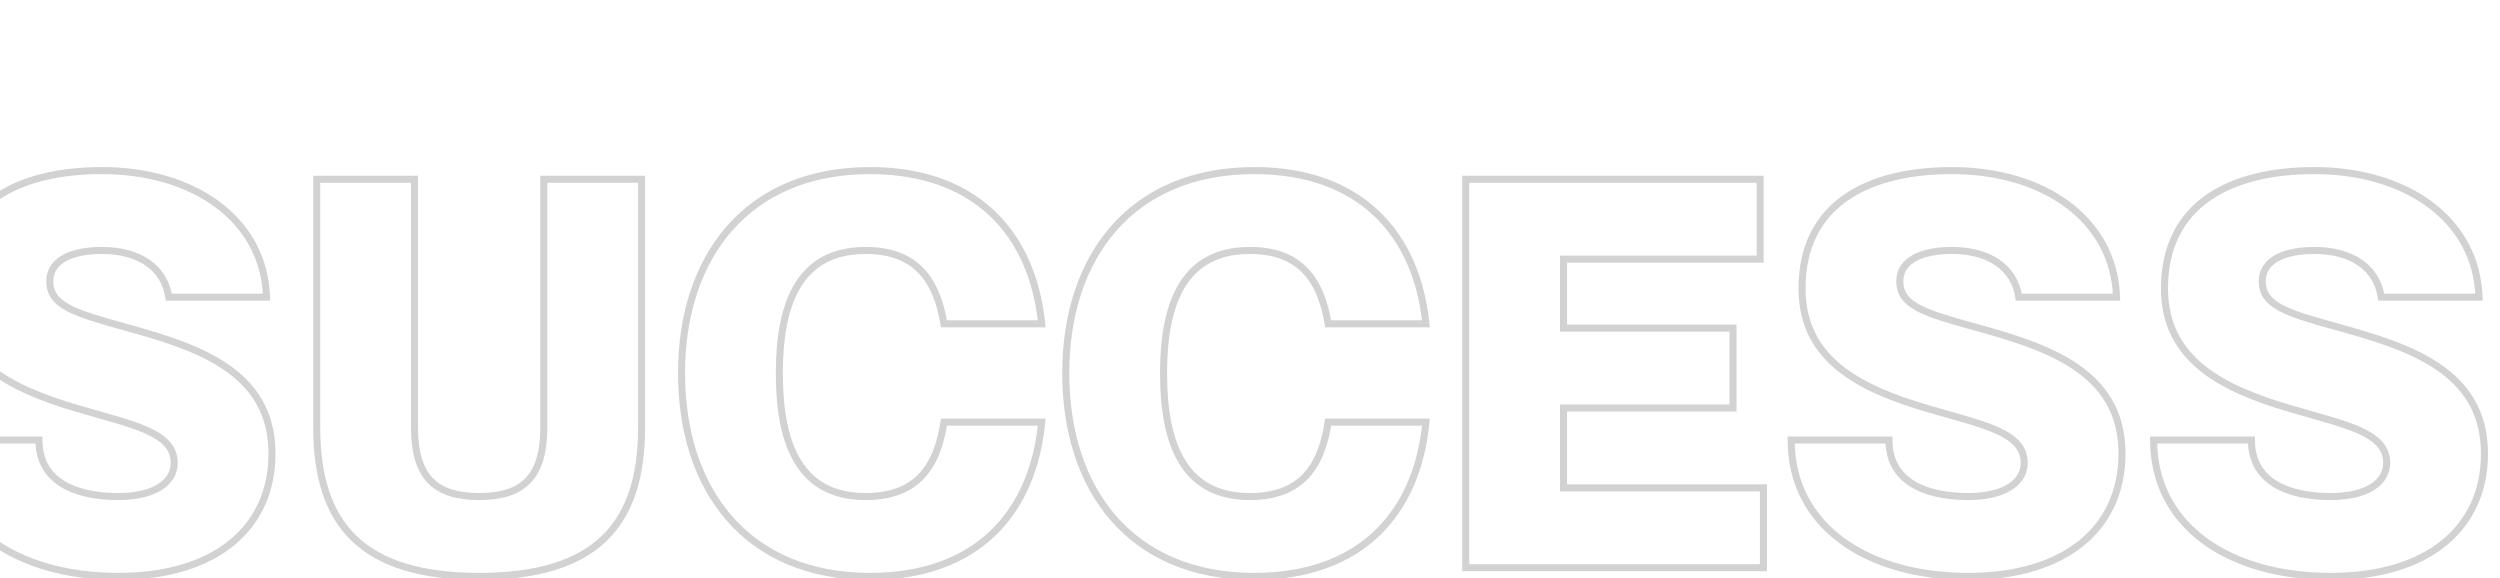 <svg width="709" height="164" viewBox="0 0 709 164" fill="none" xmlns="http://www.w3.org/2000/svg">
<path d="M34.923 92.595L34.655 93.559L34.658 93.56L34.923 92.595ZM-16.689 124.795V123.795H-17.689V124.795H-16.689ZM11.043 124.795H12.043V123.795H11.043V124.795ZM21.981 115.859L22.266 114.9L22.262 114.899L21.981 115.859ZM75.596 84.276V85.276H76.631L76.595 84.241L75.596 84.276ZM47.864 84.276L46.875 84.422L47.001 85.276H47.864V84.276ZM34.658 93.56C45.081 96.416 55.474 99.501 63.27 104.749C70.993 109.947 76.136 117.244 76.136 128.646H78.136C78.136 116.477 72.572 108.599 64.387 103.09C56.276 97.63 45.563 94.475 35.187 91.631L34.658 93.56ZM76.136 128.646C76.136 138.925 72.247 147.335 65.046 153.195C57.823 159.075 47.17 162.465 33.536 162.465V164.465C47.479 164.465 58.627 160.999 66.309 154.746C74.015 148.474 78.136 139.475 78.136 128.646H76.136ZM33.536 162.465C19.359 162.465 7.029 158.957 -1.73 152.511C-10.459 146.085 -15.689 136.711 -15.689 124.795H-17.689C-17.689 137.375 -12.134 147.336 -2.915 154.121C6.275 160.886 19.057 164.465 33.536 164.465V162.465ZM-16.689 125.795H11.043V123.795H-16.689V125.795ZM10.043 124.795C10.043 130.999 12.766 135.323 17.139 138.046C21.446 140.728 27.284 141.818 33.536 141.818V139.818C27.463 139.818 22.054 138.75 18.196 136.348C14.403 133.987 12.043 130.3 12.043 124.795H10.043ZM33.536 141.818C38.808 141.818 42.984 140.797 45.876 138.966C48.804 137.113 50.405 134.425 50.405 131.266H48.405C48.405 133.652 47.233 135.74 44.806 137.277C42.345 138.835 38.586 139.818 33.536 139.818V141.818ZM50.405 131.266C50.405 128.814 49.565 126.805 48.049 125.132C46.559 123.488 44.445 122.201 41.933 121.088C36.944 118.877 29.96 117.186 22.266 114.9L21.696 116.818C29.563 119.154 36.291 120.775 41.123 122.917C43.522 123.98 45.347 125.129 46.567 126.475C47.761 127.792 48.405 129.326 48.405 131.266H50.405ZM22.262 114.899C12.812 112.134 4.076 108.75 -2.291 103.604C-8.606 98.499 -12.608 91.651 -12.608 81.811H-14.608C-14.608 92.307 -10.29 99.71 -3.548 105.159C3.142 110.566 12.2 114.038 21.7 116.819L22.262 114.899ZM-12.608 81.811C-12.608 70.095 -8.048 62.055 -0.671 56.902C6.76 51.711 17.159 49.379 28.914 49.379V47.379C16.943 47.379 6.081 49.746 -1.817 55.262C-9.769 60.817 -14.608 69.492 -14.608 81.811H-12.608ZM28.914 49.379C41.613 49.379 52.869 52.726 61.02 58.754C69.15 64.767 74.222 73.466 74.596 84.31L76.595 84.241C76.199 72.746 70.795 63.496 62.209 57.146C53.643 50.811 41.944 47.379 28.914 47.379V49.379ZM75.596 83.276H47.864V85.276H75.596V83.276ZM48.853 84.129C48.197 79.701 45.969 76.144 42.486 73.711C39.021 71.292 34.376 70.026 28.914 70.026V72.026C34.083 72.026 38.296 73.225 41.341 75.351C44.367 77.464 46.298 80.531 46.875 84.422L48.853 84.129ZM28.914 70.026C24.675 70.026 20.79 70.69 17.927 72.225C15.009 73.789 13.124 76.29 13.124 79.808H15.124C15.124 77.163 16.474 75.273 18.872 73.987C21.324 72.673 24.834 72.026 28.914 72.026V70.026ZM13.124 79.808C13.124 81.689 13.61 83.302 14.61 84.705C15.596 86.089 17.038 87.204 18.849 88.18C22.436 90.113 27.762 91.644 34.655 93.559L35.19 91.632C28.217 89.695 23.143 88.222 19.798 86.419C18.142 85.527 16.985 84.591 16.238 83.544C15.505 82.515 15.124 81.317 15.124 79.808H13.124ZM89.823 50.844V49.844H88.823V50.844H89.823ZM117.554 50.844H118.554V49.844H117.554V50.844ZM154.221 50.844V49.844H153.221V50.844H154.221ZM181.953 50.844H182.953V49.844H181.953V50.844ZM180.953 121.251C180.953 134.826 177.788 145.063 170.704 151.924C163.613 158.792 152.402 162.465 135.888 162.465V164.465C152.651 164.465 164.474 160.743 172.095 153.36C179.725 145.97 182.953 135.1 182.953 121.251H180.953ZM135.888 162.465C119.373 162.465 108.163 158.792 101.072 151.924C93.988 145.063 90.823 134.826 90.823 121.251H88.823C88.823 135.1 92.051 145.97 99.68 153.36C107.302 160.743 119.125 164.465 135.888 164.465V162.465ZM90.823 121.251V50.844H88.823V121.251H90.823ZM89.823 51.844H117.554V49.844H89.823V51.844ZM116.554 50.844V121.251H118.554V50.844H116.554ZM116.554 121.251C116.554 128.531 118.116 133.739 121.445 137.11C124.779 140.486 129.684 141.818 135.888 141.818V139.818C129.92 139.818 125.659 138.53 122.868 135.705C120.074 132.875 118.554 128.3 118.554 121.251H116.554ZM135.888 141.818C142.091 141.818 146.997 140.486 150.33 137.11C153.66 133.739 155.221 128.531 155.221 121.251H153.221C153.221 128.3 151.702 132.875 148.907 135.705C146.117 138.53 141.855 139.818 135.888 139.818V141.818ZM155.221 121.251V50.844H153.221V121.251H155.221ZM154.221 51.844H181.953V49.844H154.221V51.844ZM180.953 50.844V121.251H182.953V50.844H180.953ZM267.697 91.825L266.711 91.989L266.85 92.825H267.697V91.825ZM267.697 119.711V118.711H266.836L266.708 119.562L267.697 119.711ZM295.429 119.711L296.424 119.806L296.529 118.711H295.429V119.711ZM295.429 91.825V92.825H296.536L296.424 91.723L295.429 91.825ZM268.684 91.661C267.668 85.565 265.732 80.14 262.072 76.235C258.379 72.296 253.047 70.026 245.512 70.026V72.026C252.613 72.026 257.372 74.147 260.613 77.603C263.885 81.094 265.724 86.068 266.711 91.989L268.684 91.661ZM245.512 70.026C236.037 70.026 229.575 73.717 225.541 80.163C221.559 86.526 220.016 95.458 220.016 105.845H222.016C222.016 95.587 223.553 87.11 227.236 81.224C230.867 75.422 236.653 72.026 245.512 72.026V70.026ZM220.016 105.845C220.016 116.308 221.559 125.278 225.54 131.66C229.574 138.126 236.037 141.818 245.512 141.818V139.818C236.653 139.818 230.868 136.422 227.237 130.601C223.553 124.696 222.016 116.181 222.016 105.845H220.016ZM245.512 141.818C253.12 141.818 258.495 139.549 262.191 135.566C265.854 131.618 267.749 126.11 268.686 119.859L266.708 119.562C265.797 125.637 263.994 130.682 260.725 134.206C257.487 137.695 252.694 139.818 245.512 139.818V141.818ZM267.697 120.711H295.429V118.711H267.697V120.711ZM294.433 119.616C293.218 132.378 288.671 143.07 280.796 150.57C272.929 158.062 261.639 162.465 246.744 162.465V164.465C262.046 164.465 273.866 159.932 282.176 152.018C290.478 144.111 295.175 132.926 296.424 119.806L294.433 119.616ZM246.744 162.465C229.584 162.465 216.507 156.476 207.708 146.474C198.894 136.454 194.284 122.305 194.284 105.845H192.284C192.284 122.663 196.995 137.324 206.206 147.795C215.433 158.283 229.086 164.465 246.744 164.465V162.465ZM194.284 105.845C194.284 89.463 198.893 75.352 207.707 65.352C216.507 55.368 229.584 49.379 246.744 49.379V47.379C229.086 47.379 215.434 53.561 206.207 64.029C196.996 74.481 192.284 89.103 192.284 105.845H194.284ZM246.744 49.379C261.561 49.379 272.814 53.781 280.683 61.237C288.559 68.701 293.143 79.319 294.434 91.927L296.424 91.723C295.096 78.757 290.359 67.651 282.058 59.786C273.75 51.913 261.971 47.379 246.744 47.379V49.379ZM295.429 90.825H267.697V92.825H295.429V90.825ZM376.662 91.825L375.675 91.989L375.815 92.825H376.662V91.825ZM376.662 119.711V118.711H375.801L375.673 119.562L376.662 119.711ZM404.393 119.711L405.389 119.806L405.493 118.711H404.393V119.711ZM404.393 91.825V92.825H405.501L405.388 91.723L404.393 91.825ZM377.648 91.661C376.632 85.565 374.697 80.14 371.036 76.235C367.343 72.296 362.011 70.026 354.476 70.026V72.026C361.578 72.026 366.337 74.147 369.577 77.603C372.849 81.094 374.689 86.068 375.675 91.989L377.648 91.661ZM354.476 70.026C345.002 70.026 338.539 73.717 334.505 80.163C330.524 86.526 328.98 95.458 328.98 105.845H330.98C330.98 95.587 332.518 87.11 336.201 81.224C339.832 75.422 345.617 72.026 354.476 72.026V70.026ZM328.98 105.845C328.98 116.308 330.524 125.278 334.505 131.66C338.539 138.126 345.002 141.818 354.476 141.818V139.818C345.618 139.818 339.833 136.422 336.202 130.601C332.518 124.696 330.98 116.181 330.98 105.845H328.98ZM354.476 141.818C362.085 141.818 367.459 139.549 371.155 135.566C374.819 131.618 376.713 126.11 377.651 119.859L375.673 119.562C374.762 125.637 372.958 130.682 369.689 134.206C366.452 137.695 361.658 139.818 354.476 139.818V141.818ZM376.662 120.711H404.393V118.711H376.662V120.711ZM403.398 119.616C402.182 132.378 397.635 143.07 389.761 150.57C381.894 158.062 370.604 162.465 355.709 162.465V164.465C371.011 164.465 382.831 159.932 391.14 152.018C399.443 144.111 404.139 132.926 405.389 119.806L403.398 119.616ZM355.709 162.465C338.549 162.465 325.472 156.476 316.673 146.474C307.858 136.454 303.249 122.305 303.249 105.845H301.249C301.249 122.663 305.96 137.324 315.171 147.795C324.398 158.283 338.051 164.465 355.709 164.465V162.465ZM303.249 105.845C303.249 89.463 307.858 75.352 316.672 65.352C325.471 55.368 338.549 49.379 355.709 49.379V47.379C338.051 47.379 324.398 53.561 315.172 64.029C305.96 74.481 301.249 89.103 301.249 105.845H303.249ZM355.709 49.379C370.525 49.379 381.778 53.781 389.647 61.237C397.523 68.701 402.107 79.319 403.399 91.927L405.388 91.723C404.06 78.757 399.323 67.651 391.023 59.786C382.715 51.913 370.935 47.379 355.709 47.379V49.379ZM404.393 90.825H376.662V92.825H404.393V90.825ZM443.413 93.058H442.413V94.058H443.413V93.058ZM491.481 93.058H492.481V92.058H491.481V93.058ZM491.481 115.705V116.705H492.481V115.705H491.481ZM443.413 115.705V114.705H442.413V115.705H443.413ZM443.413 138.353H442.413V139.353H443.413V138.353ZM500.108 138.353H501.108V137.353H500.108V138.353ZM500.108 161V162H501.108V161H500.108ZM415.681 161H414.681V162H415.681V161ZM415.681 50.844V49.844H414.681V50.844H415.681ZM499.184 50.844H500.184V49.844H499.184V50.844ZM499.184 73.491V74.491H500.184V73.491H499.184ZM443.413 73.491V72.491H442.413V73.491H443.413ZM443.413 94.058H491.481V92.058H443.413V94.058ZM490.481 93.058V115.705H492.481V93.058H490.481ZM491.481 114.705H443.413V116.705H491.481V114.705ZM442.413 115.705V138.353H444.413V115.705H442.413ZM443.413 139.353H500.108V137.353H443.413V139.353ZM499.108 138.353V161H501.108V138.353H499.108ZM500.108 160H415.681V162H500.108V160ZM416.681 161V50.844H414.681V161H416.681ZM415.681 51.844H499.184V49.844H415.681V51.844ZM498.184 50.844V73.491H500.184V50.844H498.184ZM499.184 72.491H443.413V74.491H499.184V72.491ZM442.413 73.491V93.058H444.413V73.491H442.413ZM559.584 92.595L559.317 93.559L559.32 93.56L559.584 92.595ZM507.973 124.795V123.795H506.973V124.795H507.973ZM535.704 124.795H536.704V123.795H535.704V124.795ZM546.643 115.859L546.928 114.9L546.924 114.899L546.643 115.859ZM600.258 84.276V85.276H601.293L601.257 84.241L600.258 84.276ZM572.526 84.276L571.537 84.422L571.663 85.276H572.526V84.276ZM559.32 93.56C569.743 96.416 580.136 99.501 587.932 104.749C595.655 109.947 600.798 117.244 600.798 128.646H602.798C602.798 116.477 597.234 108.599 589.049 103.09C580.938 97.63 570.225 94.475 559.849 91.631L559.32 93.56ZM600.798 128.646C600.798 138.925 596.908 147.335 589.708 153.195C582.485 159.075 571.832 162.465 558.198 162.465V164.465C572.141 164.465 583.289 160.999 590.971 154.746C598.676 148.474 602.798 139.475 602.798 128.646H600.798ZM558.198 162.465C544.021 162.465 531.691 158.957 522.932 152.511C514.203 146.085 508.973 136.711 508.973 124.795H506.973C506.973 137.375 512.528 147.336 521.747 154.121C530.937 160.886 543.719 164.465 558.198 164.465V162.465ZM507.973 125.795H535.704V123.795H507.973V125.795ZM534.704 124.795C534.704 130.999 537.428 135.323 541.801 138.046C546.108 140.728 551.946 141.818 558.198 141.818V139.818C552.125 139.818 546.716 138.75 542.858 136.348C539.065 133.987 536.704 130.3 536.704 124.795H534.704ZM558.198 141.818C563.47 141.818 567.646 140.797 570.538 138.966C573.465 137.113 575.067 134.425 575.067 131.266H573.067C573.067 133.652 571.894 135.74 569.468 137.277C567.007 138.835 563.248 139.818 558.198 139.818V141.818ZM575.067 131.266C575.067 128.814 574.227 126.805 572.711 125.132C571.221 123.488 569.107 122.201 566.595 121.088C561.606 118.877 554.622 117.186 546.928 114.9L546.358 116.818C554.225 119.154 560.952 120.775 565.785 122.917C568.184 123.98 570.008 125.129 571.229 126.475C572.423 127.792 573.067 129.326 573.067 131.266H575.067ZM546.924 114.899C537.474 112.134 528.738 108.75 522.371 103.604C516.056 98.499 512.054 91.651 512.054 81.811H510.054C510.054 92.307 514.372 99.71 521.114 105.159C527.804 110.566 536.862 114.038 546.362 116.819L546.924 114.899ZM512.054 81.811C512.054 70.095 516.613 62.055 523.99 56.902C531.422 51.711 541.821 49.379 553.576 49.379V47.379C541.605 47.379 530.743 49.746 522.845 55.262C514.893 60.817 510.054 69.492 510.054 81.811H512.054ZM553.576 49.379C566.275 49.379 577.531 52.726 585.681 58.754C593.812 64.767 598.884 73.466 599.258 84.31L601.257 84.241C600.86 72.746 595.457 63.496 586.871 57.146C578.305 50.811 566.606 47.379 553.576 47.379V49.379ZM600.258 83.276H572.526V85.276H600.258V83.276ZM573.515 84.129C572.859 79.701 570.631 76.144 567.148 73.711C563.683 71.292 559.037 70.026 553.576 70.026V72.026C558.745 72.026 562.958 73.225 566.003 75.351C569.028 77.464 570.96 80.531 571.537 84.422L573.515 84.129ZM553.576 70.026C549.337 70.026 545.452 70.69 542.588 72.225C539.671 73.789 537.786 76.29 537.786 79.808H539.786C539.786 77.163 541.136 75.273 543.534 73.987C545.986 72.673 549.496 72.026 553.576 72.026V70.026ZM537.786 79.808C537.786 81.689 538.272 83.302 539.271 84.705C540.258 86.089 541.7 87.204 543.511 88.18C547.098 90.113 552.424 91.644 559.317 93.559L559.852 91.632C552.879 89.695 547.805 88.222 544.46 86.419C542.804 85.527 541.646 84.591 540.9 83.544C540.166 82.515 539.786 81.317 539.786 79.808H537.786ZM662.38 92.595L662.113 93.559L662.116 93.56L662.38 92.595ZM610.769 124.795V123.795H609.769V124.795H610.769ZM638.5 124.795H639.5V123.795H638.5V124.795ZM649.439 115.859L649.724 114.9L649.72 114.899L649.439 115.859ZM703.053 84.276V85.276H704.089L704.053 84.241L703.053 84.276ZM675.322 84.276L674.333 84.422L674.459 85.276H675.322V84.276ZM662.116 93.56C672.539 96.416 682.932 99.501 690.728 104.749C698.451 109.947 703.594 117.244 703.594 128.646H705.594C705.594 116.477 700.03 108.599 691.845 103.09C683.734 97.63 673.021 94.475 662.645 91.631L662.116 93.56ZM703.594 128.646C703.594 138.925 699.704 147.335 692.504 153.195C685.281 159.075 674.628 162.465 660.994 162.465V164.465C674.937 164.465 686.085 160.999 693.767 154.746C701.472 148.474 705.594 139.475 705.594 128.646H703.594ZM660.994 162.465C646.817 162.465 634.487 158.957 625.728 152.511C616.999 146.085 611.769 136.711 611.769 124.795H609.769C609.769 137.375 615.324 147.336 624.543 154.121C633.733 160.886 646.515 164.465 660.994 164.465V162.465ZM610.769 125.795H638.5V123.795H610.769V125.795ZM637.5 124.795C637.5 130.999 640.224 135.323 644.597 138.046C648.904 140.728 654.742 141.818 660.994 141.818V139.818C654.921 139.818 649.512 138.75 645.654 136.348C641.861 133.987 639.5 130.3 639.5 124.795H637.5ZM660.994 141.818C666.266 141.818 670.442 140.797 673.334 138.966C676.261 137.113 677.862 134.425 677.862 131.266H675.862C675.862 133.652 674.69 135.74 672.264 137.277C669.803 138.835 666.044 139.818 660.994 139.818V141.818ZM677.862 131.266C677.862 128.814 677.023 126.805 675.507 125.132C674.017 123.488 671.903 122.201 669.391 121.088C664.402 118.877 657.418 117.186 649.724 114.9L649.154 116.818C657.021 119.154 663.748 120.775 668.581 122.917C670.98 123.98 672.804 125.129 674.025 126.475C675.219 127.792 675.862 129.326 675.862 131.266H677.862ZM649.72 114.899C640.27 112.134 631.534 108.75 625.167 103.604C618.852 98.499 614.85 91.651 614.85 81.811H612.85C612.85 92.307 617.168 99.71 623.91 105.159C630.6 110.566 639.658 114.038 649.158 116.819L649.72 114.899ZM614.85 81.811C614.85 70.095 619.409 62.055 626.786 56.902C634.218 51.711 644.617 49.379 656.372 49.379V47.379C644.401 47.379 633.539 49.746 625.641 55.262C617.689 60.817 612.85 69.492 612.85 81.811H614.85ZM656.372 49.379C669.071 49.379 680.327 52.726 688.477 58.754C696.608 64.767 701.68 73.466 702.054 84.31L704.053 84.241C703.656 72.746 698.253 63.496 689.667 57.146C681.101 50.811 669.402 47.379 656.372 47.379V49.379ZM703.053 83.276H675.322V85.276H703.053V83.276ZM676.311 84.129C675.655 79.701 673.427 76.144 669.944 73.711C666.479 71.292 661.833 70.026 656.372 70.026V72.026C661.541 72.026 665.754 73.225 668.799 75.351C671.824 77.464 673.756 80.531 674.333 84.422L676.311 84.129ZM656.372 70.026C652.133 70.026 648.248 70.69 645.384 72.225C642.467 73.789 640.582 76.29 640.582 79.808H642.582C642.582 77.163 643.932 75.273 646.33 73.987C648.782 72.673 652.292 72.026 656.372 72.026V70.026ZM640.582 79.808C640.582 81.689 641.068 83.302 642.067 84.705C643.054 86.089 644.496 87.204 646.307 88.18C649.894 90.113 655.22 91.644 662.113 93.559L662.648 91.632C655.675 89.695 650.601 88.222 647.256 86.419C645.6 85.527 644.442 84.591 643.696 83.544C642.962 82.515 642.582 81.317 642.582 79.808H640.582Z" fill="#D2D2D2"/>
</svg>
